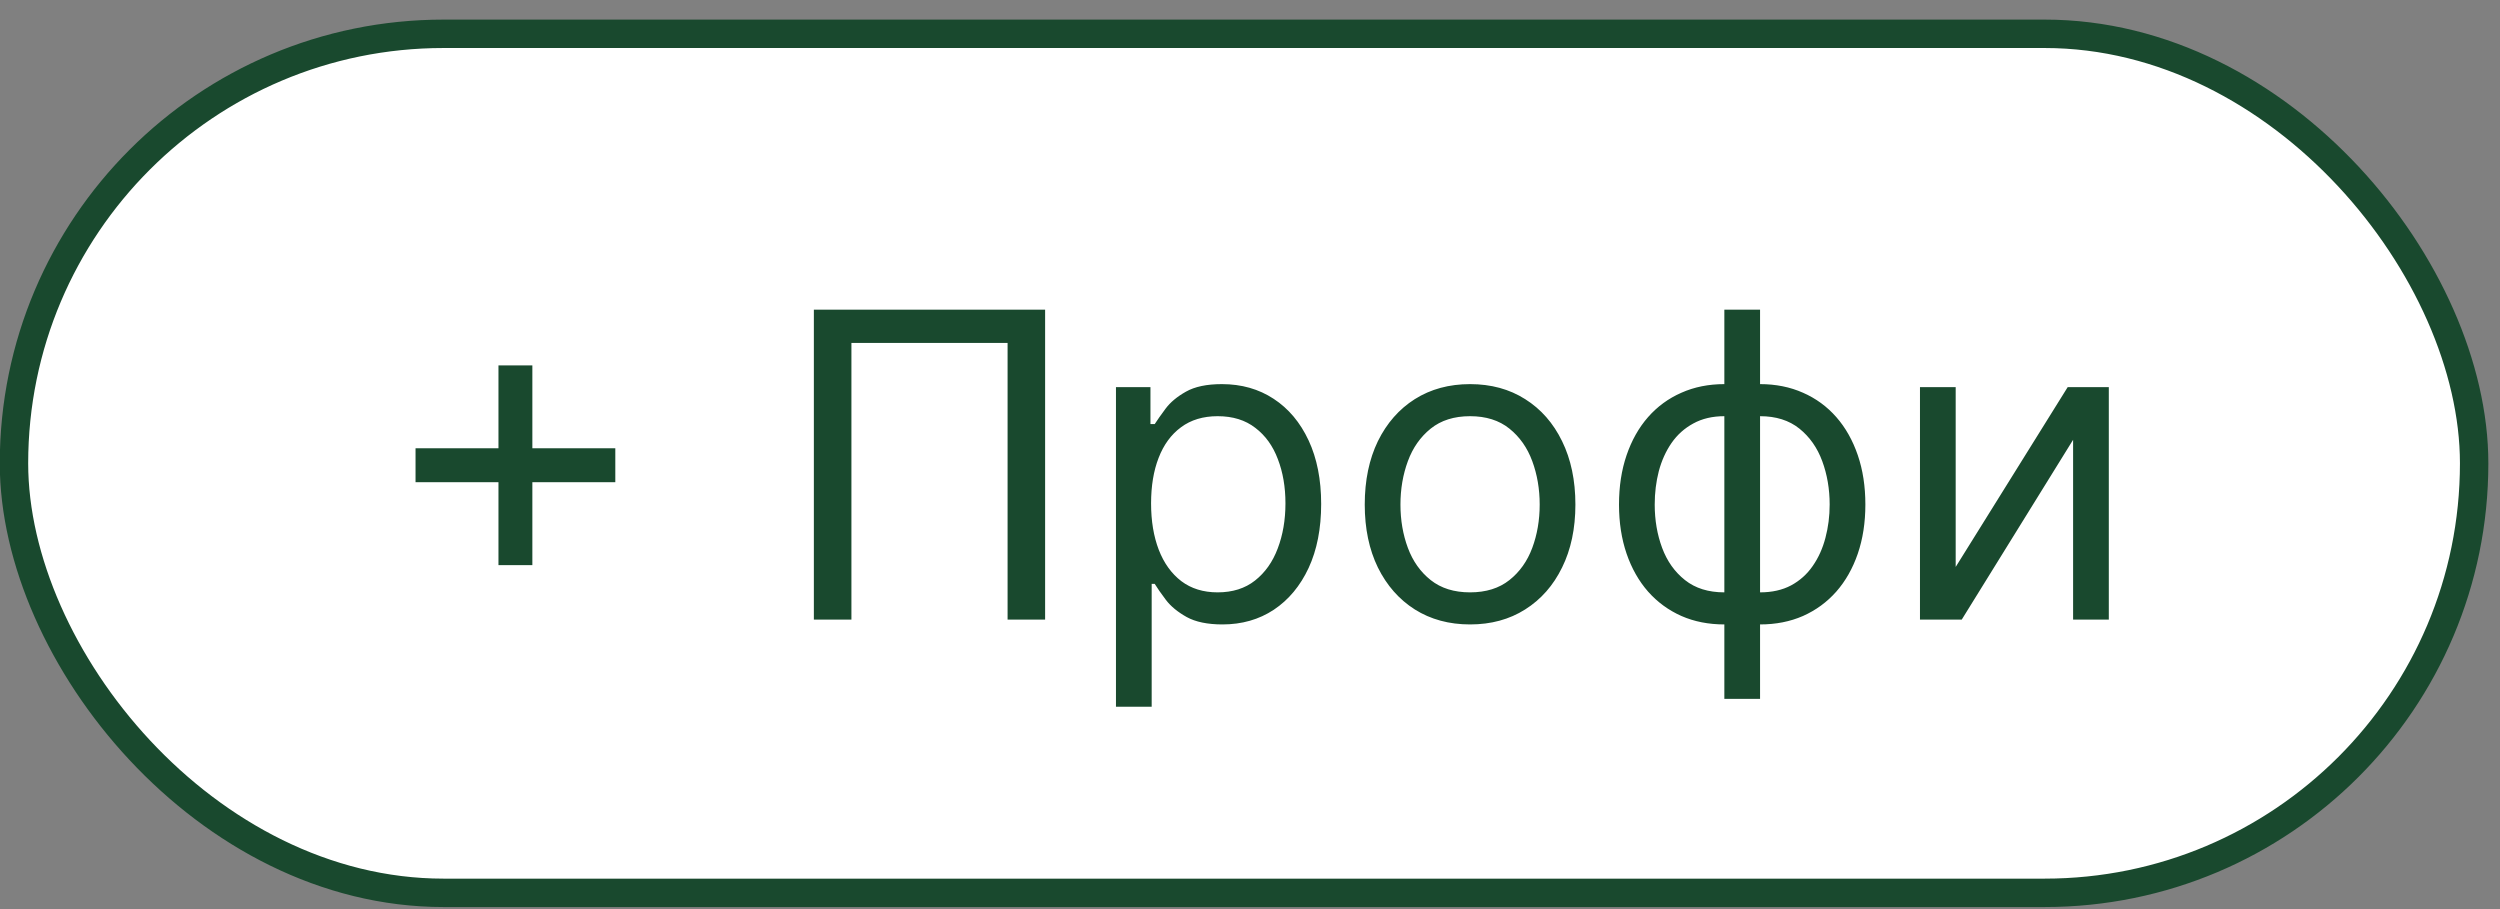 <?xml version="1.0" encoding="UTF-8"?> <svg xmlns="http://www.w3.org/2000/svg" width="88" height="32" viewBox="0 0 88 32" fill="none"><rect x="0" y="0" width="88" height="32" fill="#808080" stroke="none"/><rect x="0.492" y="1.19" width="86.598" height="30.238" rx="15.119" fill="white" stroke="#19492E"></rect><path d="M17.546 19.892V12.861H18.739V19.892H17.546ZM14.627 16.973V15.78H21.659V16.973H14.627ZM36.788 10.9V21.81H35.467V12.072H29.97V21.81H28.648V10.9H36.788ZM39.282 24.878V13.628H40.496V14.928H40.646C40.738 14.785 40.866 14.604 41.029 14.384C41.196 14.16 41.434 13.962 41.743 13.788C42.055 13.61 42.478 13.521 43.011 13.521C43.7 13.521 44.307 13.693 44.832 14.038C45.358 14.382 45.768 14.871 46.063 15.503C46.358 16.135 46.505 16.881 46.505 17.74C46.505 18.606 46.358 19.358 46.063 19.993C45.768 20.625 45.36 21.115 44.838 21.463C44.316 21.808 43.714 21.98 43.032 21.98C42.506 21.98 42.086 21.893 41.77 21.719C41.453 21.541 41.21 21.341 41.04 21.117C40.869 20.89 40.738 20.702 40.646 20.552H40.539V24.878H39.282ZM40.518 17.719C40.518 18.337 40.608 18.882 40.789 19.354C40.971 19.823 41.235 20.19 41.583 20.457C41.931 20.719 42.357 20.851 42.861 20.851C43.387 20.851 43.826 20.712 44.177 20.435C44.532 20.155 44.799 19.778 44.976 19.306C45.157 18.83 45.248 18.301 45.248 17.719C45.248 17.143 45.159 16.625 44.981 16.163C44.807 15.698 44.543 15.331 44.188 15.061C43.836 14.787 43.394 14.65 42.861 14.65C42.35 14.65 41.92 14.78 41.572 15.039C41.224 15.295 40.962 15.654 40.784 16.115C40.606 16.573 40.518 17.108 40.518 17.719ZM51.746 21.98C51.008 21.98 50.36 21.804 49.802 21.453C49.248 21.101 48.815 20.609 48.502 19.977C48.194 19.345 48.039 18.606 48.039 17.761C48.039 16.909 48.194 16.165 48.502 15.529C48.815 14.894 49.248 14.4 49.802 14.049C50.36 13.697 51.008 13.521 51.746 13.521C52.485 13.521 53.131 13.697 53.685 14.049C54.243 14.4 54.676 14.894 54.985 15.529C55.297 16.165 55.454 16.909 55.454 17.761C55.454 18.606 55.297 19.345 54.985 19.977C54.676 20.609 54.243 21.101 53.685 21.453C53.131 21.804 52.485 21.98 51.746 21.98ZM51.746 20.851C52.307 20.851 52.769 20.707 53.131 20.419C53.494 20.132 53.762 19.753 53.936 19.285C54.11 18.816 54.197 18.308 54.197 17.761C54.197 17.214 54.11 16.705 53.936 16.233C53.762 15.76 53.494 15.379 53.131 15.087C52.769 14.796 52.307 14.65 51.746 14.65C51.185 14.65 50.724 14.796 50.361 15.087C49.999 15.379 49.731 15.76 49.557 16.233C49.383 16.705 49.296 17.214 49.296 17.761C49.296 18.308 49.383 18.816 49.557 19.285C49.731 19.753 49.999 20.132 50.361 20.419C50.724 20.707 51.185 20.851 51.746 20.851ZM60.697 24.601V10.9H61.954V24.601H60.697ZM60.697 21.98C60.143 21.98 59.638 21.881 59.184 21.682C58.729 21.479 58.339 21.193 58.012 20.824C57.685 20.451 57.433 20.006 57.255 19.487C57.078 18.969 56.989 18.393 56.989 17.761C56.989 17.122 57.078 16.543 57.255 16.025C57.433 15.503 57.685 15.055 58.012 14.682C58.339 14.31 58.729 14.024 59.184 13.825C59.638 13.622 60.143 13.521 60.697 13.521H61.08V21.98H60.697ZM60.697 20.851H60.91V14.65H60.697C60.278 14.65 59.914 14.736 59.605 14.906C59.296 15.073 59.04 15.302 58.838 15.593C58.639 15.881 58.49 16.211 58.39 16.584C58.294 16.957 58.246 17.349 58.246 17.761C58.246 18.308 58.333 18.816 58.507 19.285C58.681 19.753 58.949 20.132 59.312 20.419C59.674 20.707 60.136 20.851 60.697 20.851ZM61.954 21.98H61.57V13.521H61.954C62.508 13.521 63.012 13.622 63.467 13.825C63.921 14.024 64.312 14.31 64.638 14.682C64.965 15.055 65.217 15.503 65.395 16.025C65.572 16.543 65.661 17.122 65.661 17.761C65.661 18.393 65.572 18.969 65.395 19.487C65.217 20.006 64.965 20.451 64.638 20.824C64.312 21.193 63.921 21.479 63.467 21.682C63.012 21.881 62.508 21.98 61.954 21.98ZM61.954 20.851C62.376 20.851 62.74 20.769 63.046 20.606C63.355 20.439 63.608 20.212 63.807 19.924C64.01 19.633 64.159 19.302 64.255 18.933C64.354 18.56 64.404 18.17 64.404 17.761C64.404 17.214 64.317 16.705 64.143 16.233C63.969 15.76 63.701 15.379 63.339 15.087C62.976 14.796 62.515 14.65 61.954 14.65H61.741V20.851H61.954ZM68.84 19.956L72.782 13.628H74.23V21.81H72.973V15.481L69.053 21.81H67.583V13.628H68.84V19.956Z" fill="#19492E"></path></svg> 